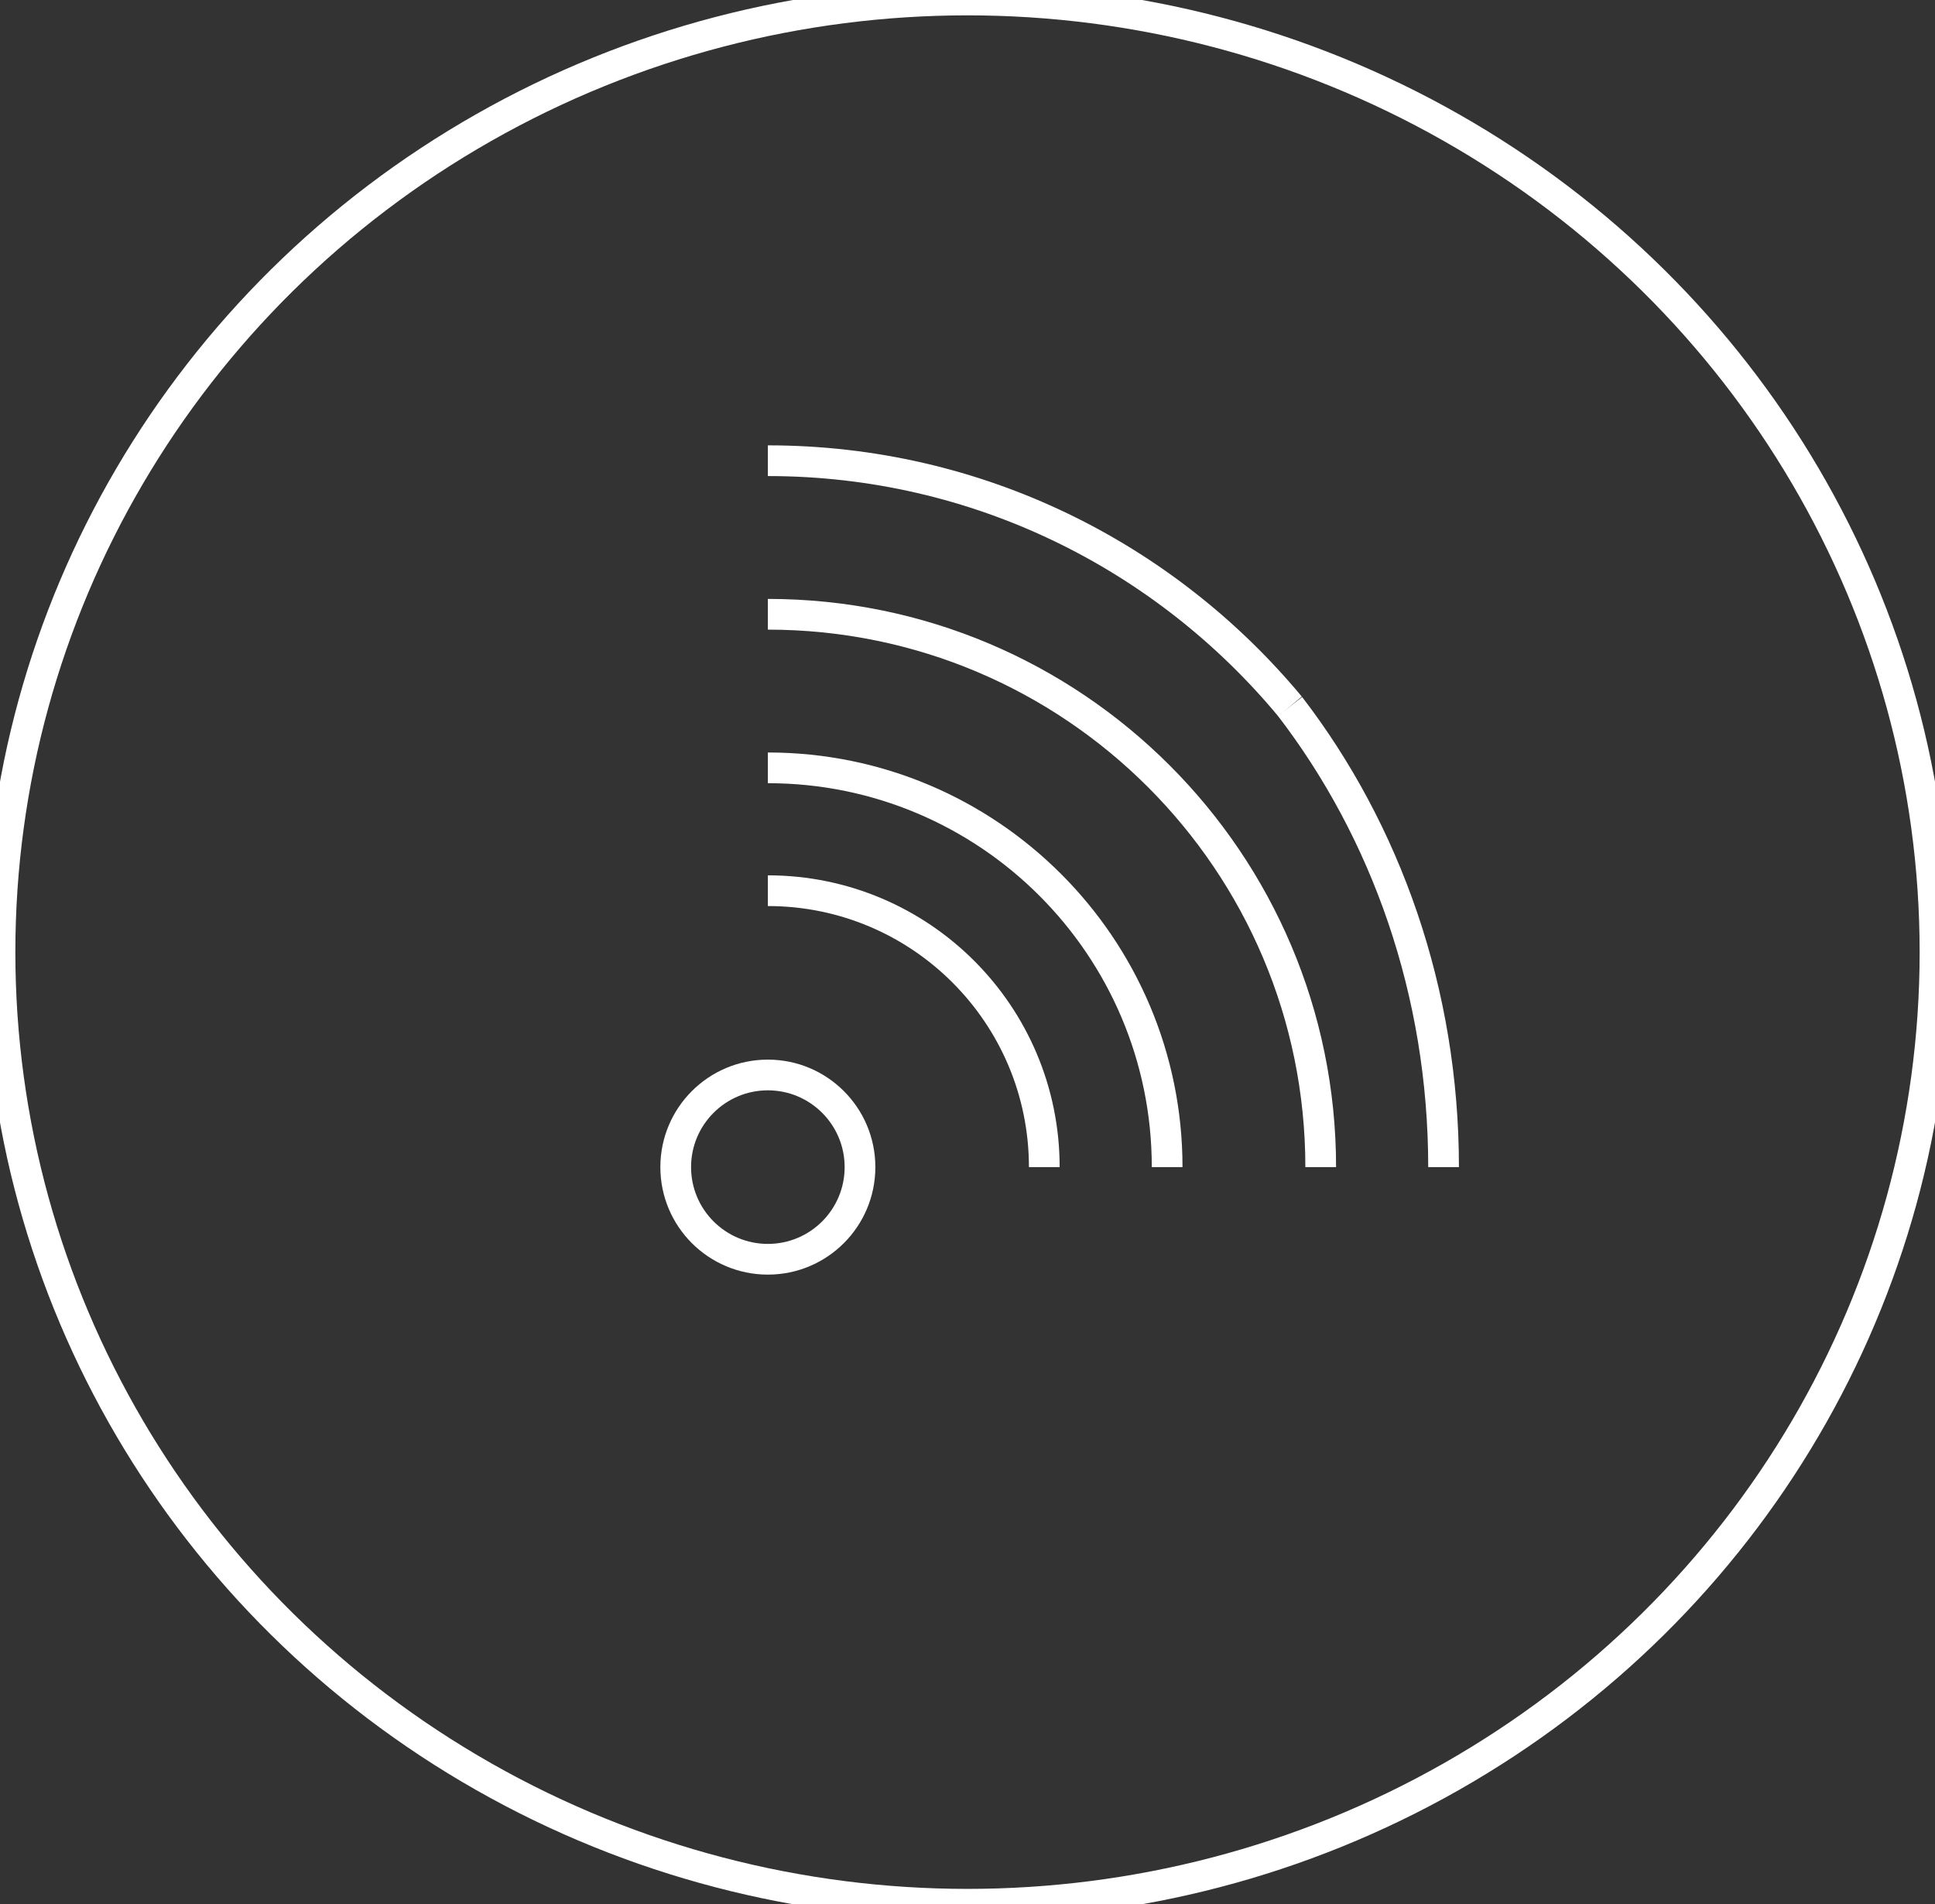 <?xml version="1.0" encoding="UTF-8"?>
<svg width="63px" height="62px" viewBox="0 0 63 62" version="1.1" xmlns="http://www.w3.org/2000/svg" xmlns:xlink="http://www.w3.org/1999/xlink">
    <rect x="0" y="0" width="63" height="62" fill="#333333" stroke="none"/>
    <title>icon-1 rizeni</title>
    <g id="icon-1-rizeni" stroke="none" stroke-width="1" fill="none" fill-rule="evenodd">
        <ellipse id="Oval" stroke="#FFFFFF" cx="31.5" cy="31" rx="31.5" ry="31"></ellipse>
        <g id="basic_rss" transform="translate(22, 15)" stroke="#FFFFFF" stroke-linejoin="bevel">
            <path d="M25,23 C25,17.292 23.121,12.061 20,8" id="Path"></path>
            <path d="M20,8 C15.937,3.111 9.83,0 3,0" id="Path"></path>
            <path d="M21,23 C21,13.059 12.941,5 3,5" id="Path"></path>
            <path d="M16,23 C16,15.821 10.179,10 3,10" id="Path"></path>
            <path d="M12,23 C12,18.029 7.97,14 3,14" id="Path"></path>
            <circle id="Oval" cx="3" cy="23" r="3"></circle>
        </g>
    </g>
</svg>